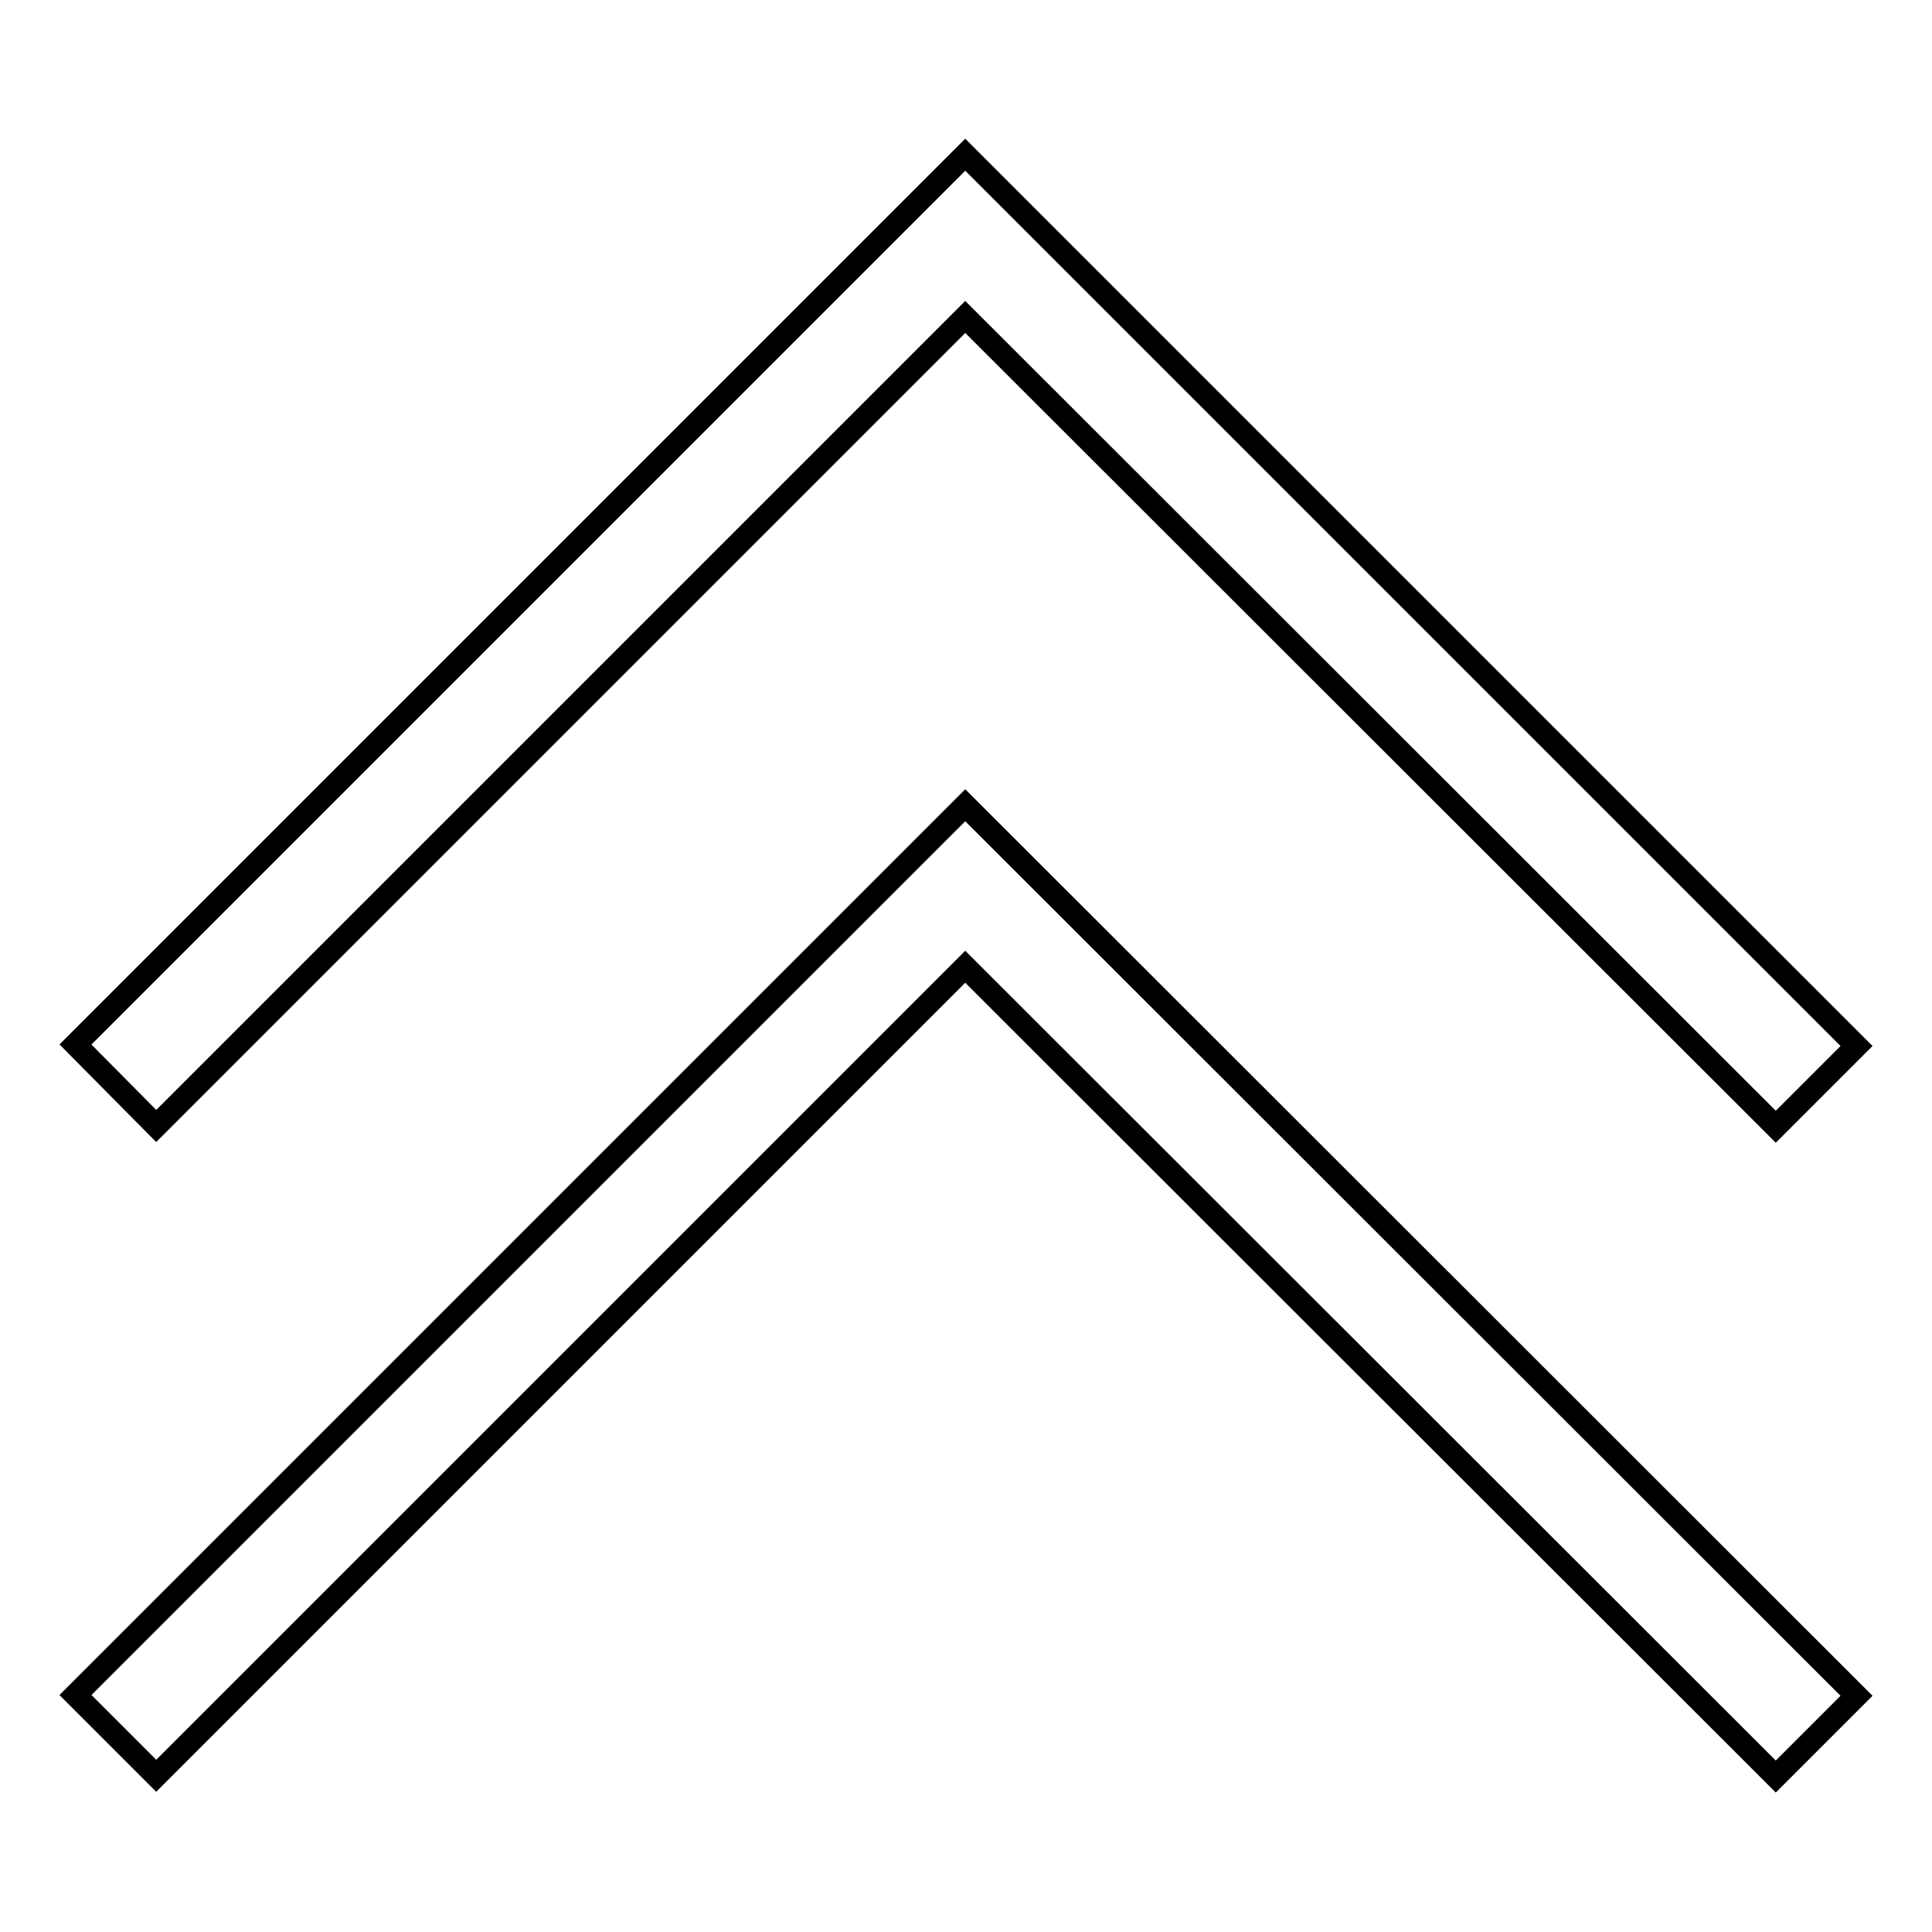 <?xml version="1.0" encoding="utf-8"?>
<!-- Svg Vector Icons : http://www.onlinewebfonts.com/icon -->
<!DOCTYPE svg PUBLIC "-//W3C//DTD SVG 1.1//EN" "http://www.w3.org/Graphics/SVG/1.1/DTD/svg11.dtd">
<svg version="1.1" xmlns="http://www.w3.org/2000/svg" xmlns:xlink="http://www.w3.org/1999/xlink" x="0px" y="0px" viewBox="0 0 256 256" enable-background="new 0 0 256 256" xml:space="preserve">
<g> <path stroke-width="3" fill-opacity="0" stroke="#000000"  d="M10,138.4L127.9,20.5L246,138.6l-10.7,10.7L127.9,42L20.7,149.2L10,138.4z M10,224.6l117.9-117.9L246,224.7 l-10.7,10.7L127.9,128.1L20.7,235.3L10,224.6z"/></g>
</svg>